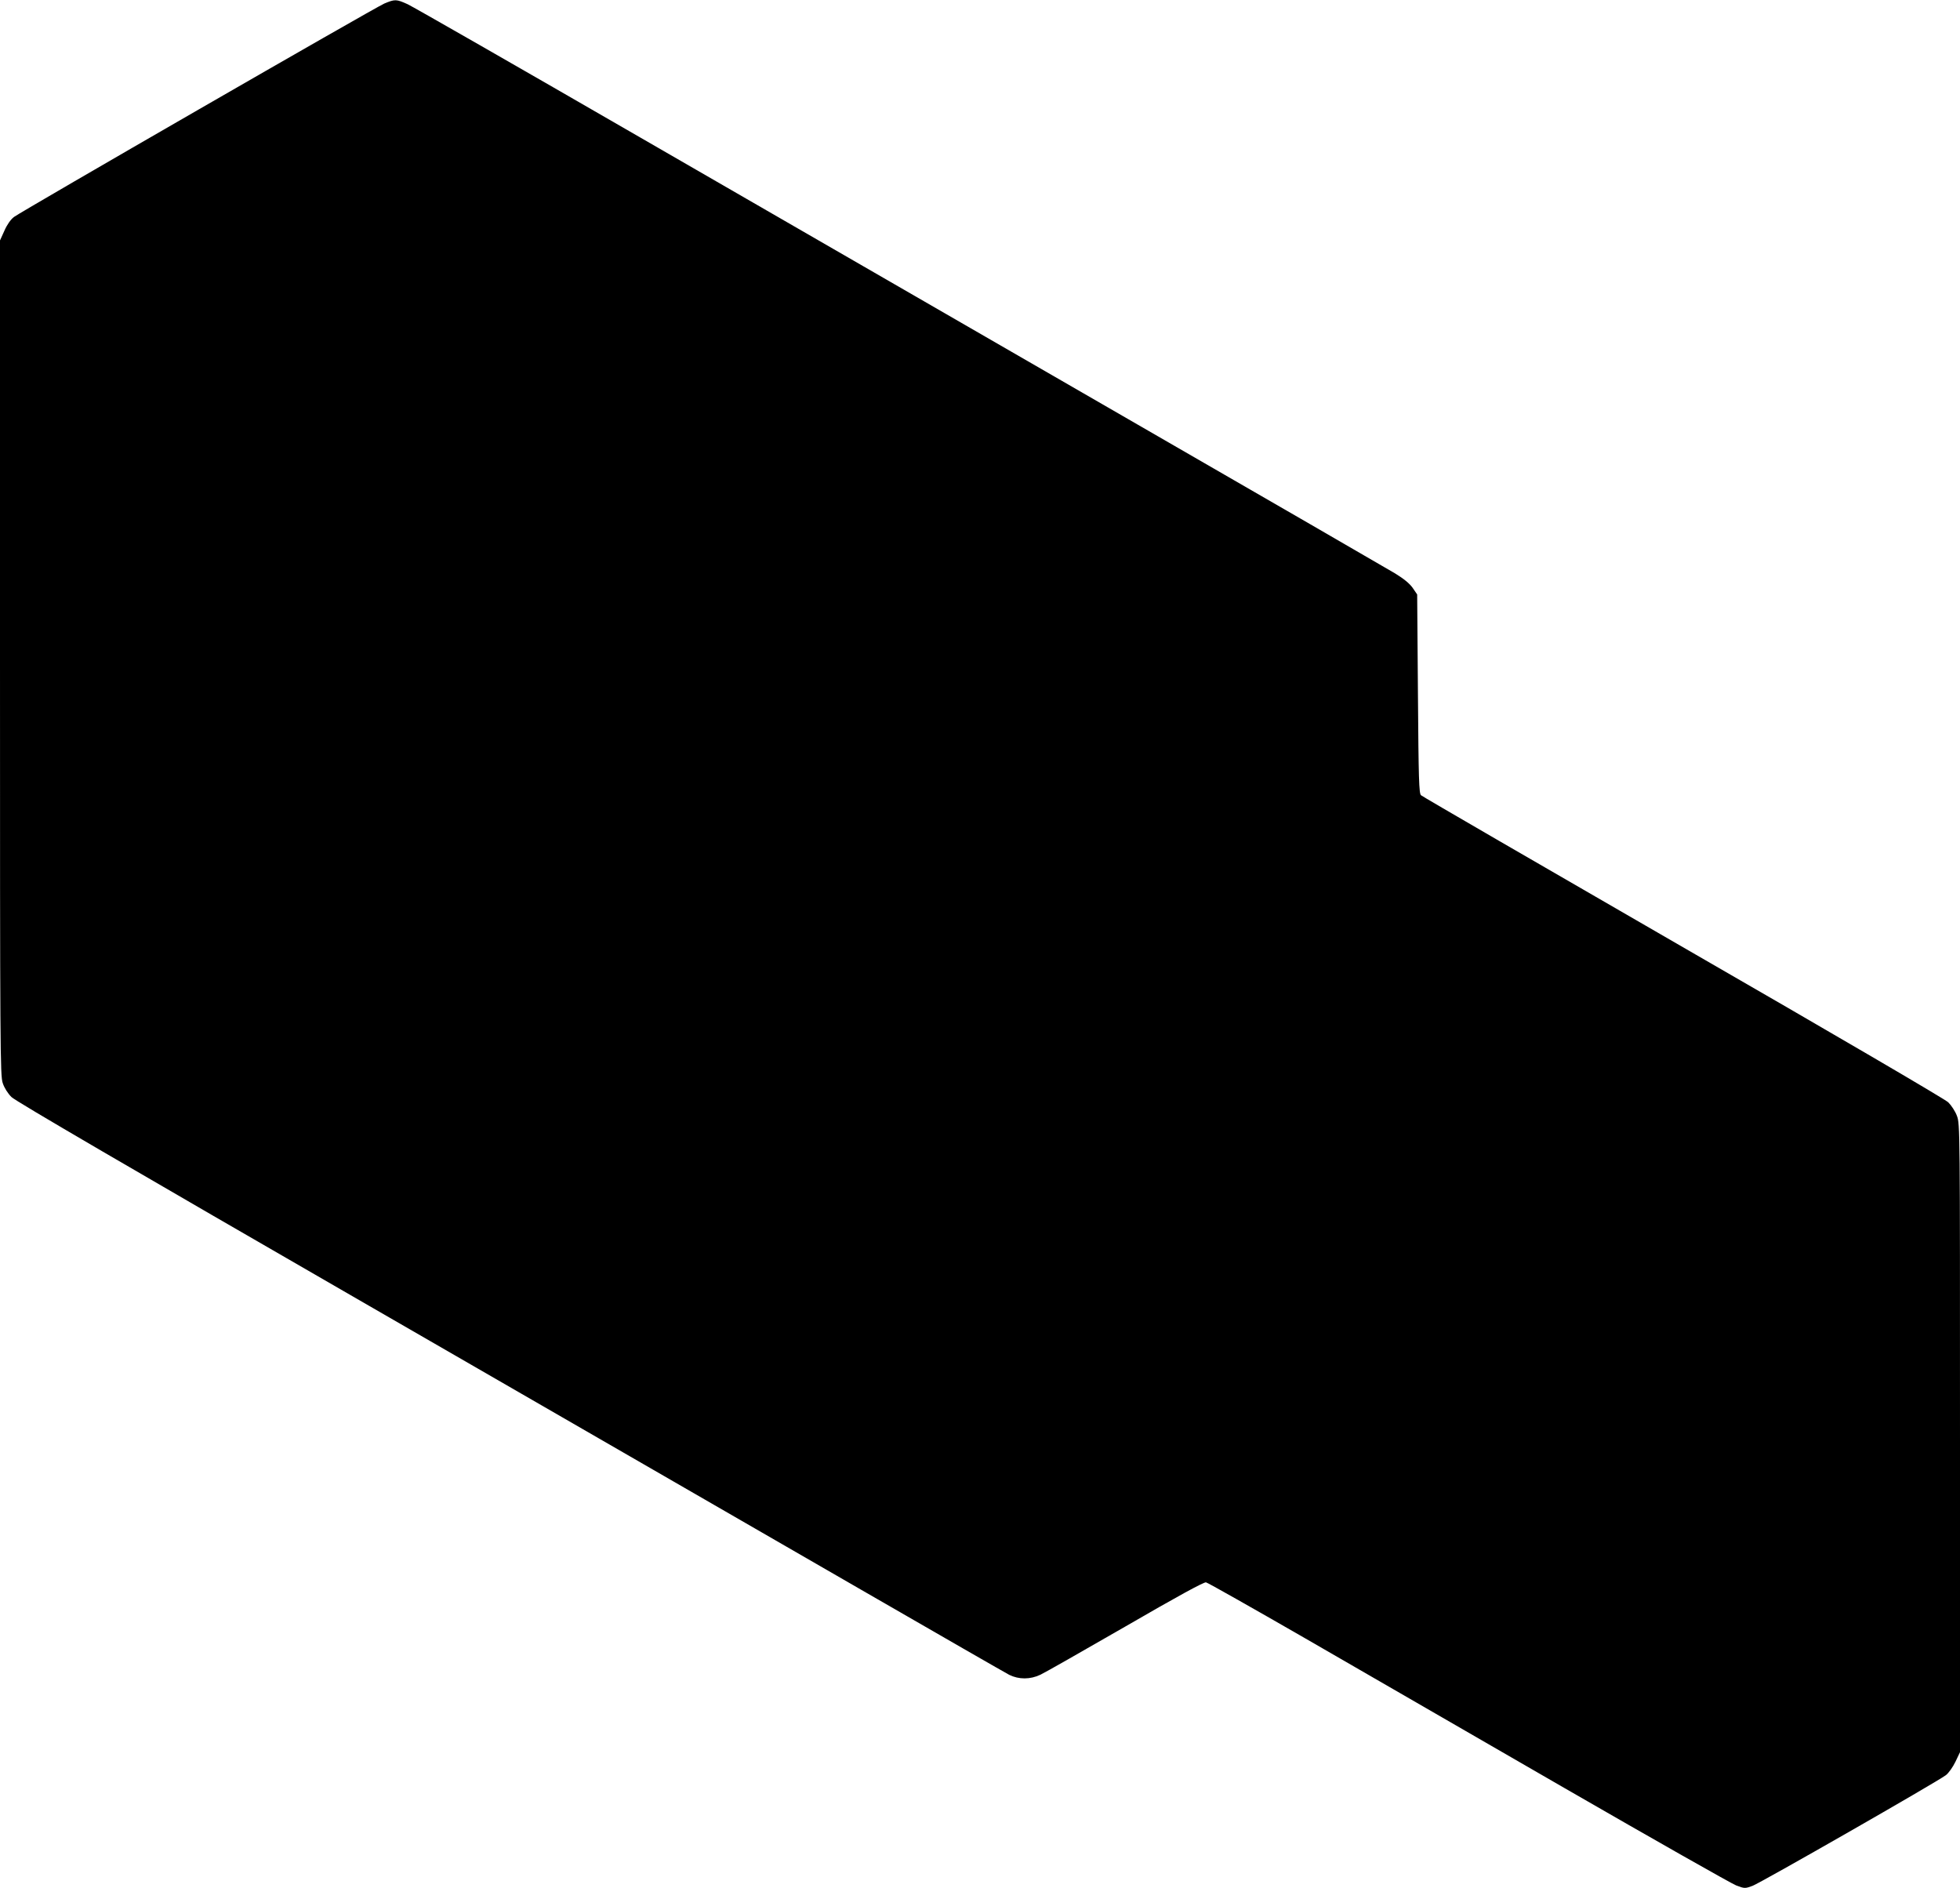 <?xml version="1.0" standalone="no"?>
<!DOCTYPE svg PUBLIC "-//W3C//DTD SVG 20010904//EN"
 "http://www.w3.org/TR/2001/REC-SVG-20010904/DTD/svg10.dtd">
<svg version="1.0" xmlns="http://www.w3.org/2000/svg"
 width="1280pt" height="1233pt" viewBox="0 0 1280 1233"
 preserveAspectRatio="xMidYMid meet">
<g transform="translate(0,1233) scale(0.1,-0.1)"
fill="#000000" stroke="none">
<path d="M2510 12307 c-61 -26 -2365 -1354 -2419 -1394 -21 -16 -45 -50 -62
-89 l-29 -64 0 -2726 c0 -2570 1 -2729 18 -2777 10 -31 33 -67 57 -91 27 -27
785 -469 2335 -1363 1262 -728 2709 -1563 3215 -1855 506 -292 941 -542 966
-555 63 -31 137 -31 204 1 28 13 277 155 555 315 333 193 512 291 526 288 11
-2 301 -166 645 -364 343 -198 1105 -638 1692 -977 588 -339 1094 -626 1125
-638 55 -21 58 -21 107 -3 50 18 1202 677 1263 723 18 14 45 52 62 87 l30 63
0 2051 c0 2024 0 2051 -20 2104 -11 30 -36 68 -57 89 -22 21 -742 442 -1733
1013 -932 538 -1702 984 -1710 992 -13 12 -16 103 -20 662 l-5 649 -30 44
c-21 29 -58 59 -115 94 -47 28 -845 490 -1775 1026 -929 536 -2347 1355 -3150
1818 -803 464 -1488 856 -1522 872 -75 34 -83 34 -153 5z"/>
</g>
</svg>
